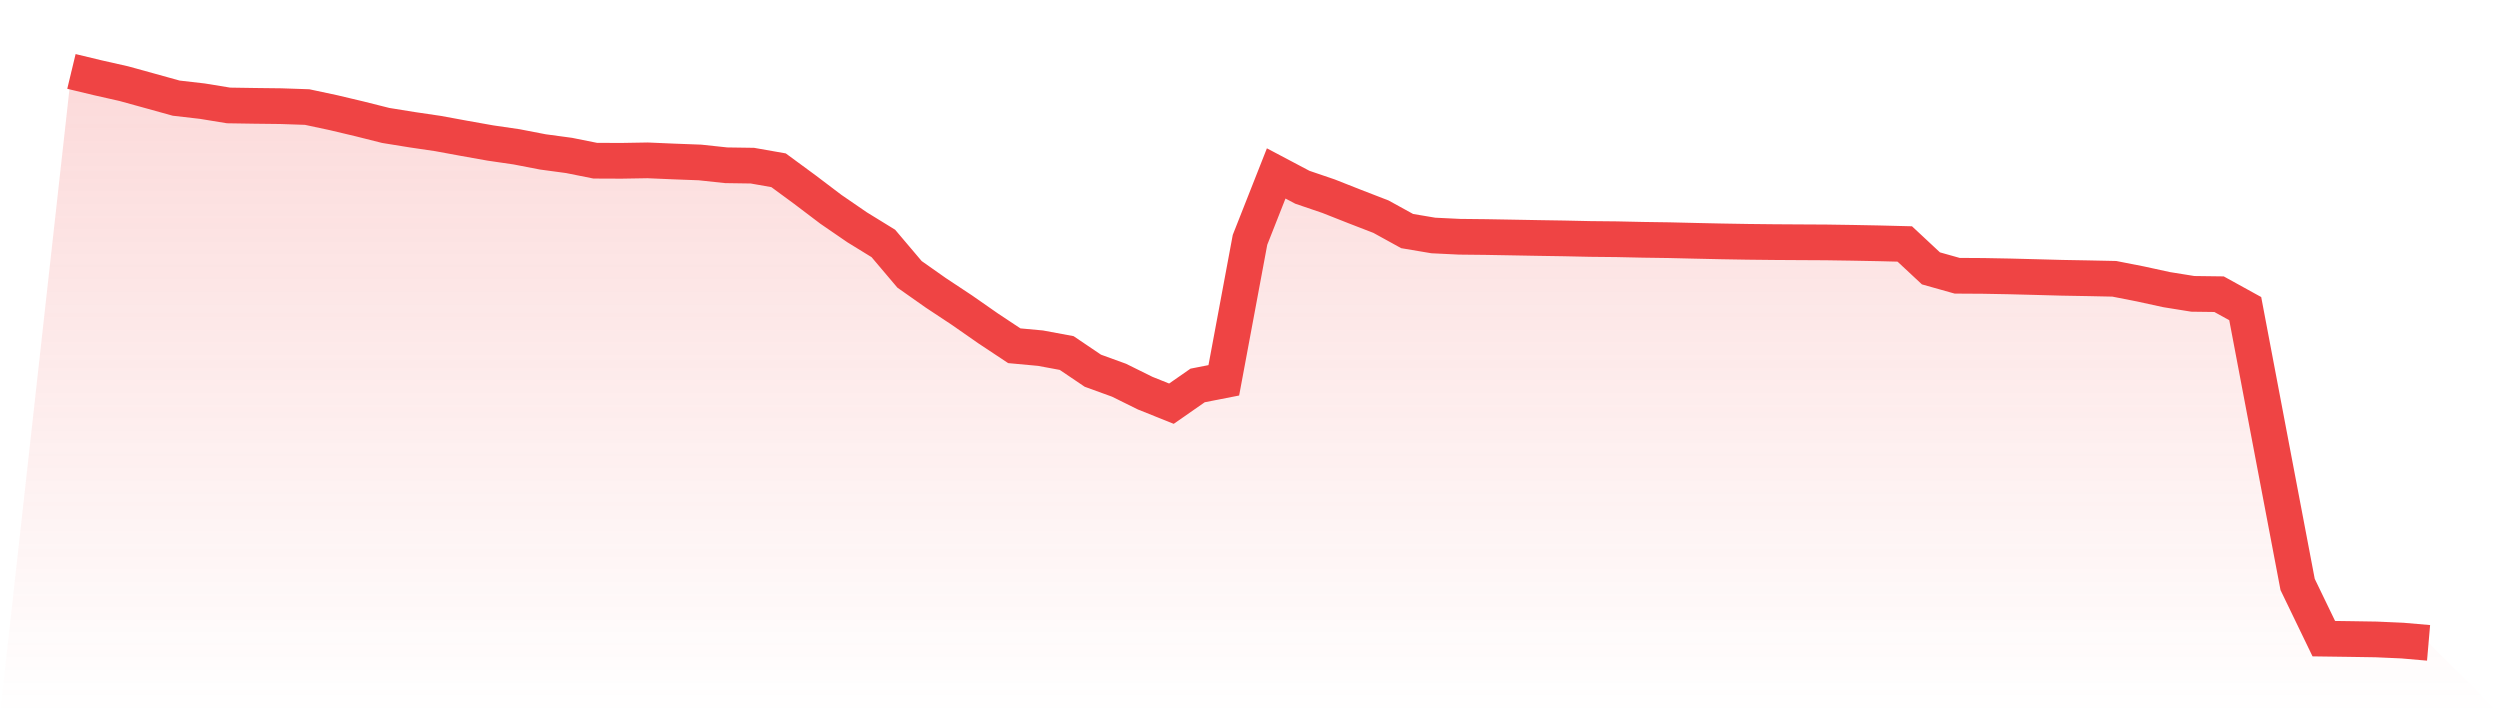 <svg viewBox="0 0 140 40" xmlns="http://www.w3.org/2000/svg">
<defs>
<linearGradient id="gradient" x1="0" x2="0" y1="0" y2="1">
<stop offset="0%" stop-color="#ef4444" stop-opacity="0.2"/>
<stop offset="100%" stop-color="#ef4444" stop-opacity="0"/>
</linearGradient>
</defs>
<path d="M4,4 L4,4 L5.467,4.353 L6.933,4.684 L8.4,5.089 L9.867,5.496 L11.333,5.665 L12.8,5.905 L14.267,5.928 L15.733,5.945 L17.2,5.995 L18.667,6.308 L20.133,6.656 L21.6,7.025 L23.067,7.262 L24.533,7.478 L26,7.748 L27.467,8.009 L28.933,8.223 L30.4,8.507 L31.867,8.705 L33.333,8.999 L34.8,9.005 L36.267,8.98 L37.733,9.043 L39.2,9.098 L40.667,9.255 L42.133,9.277 L43.6,9.535 L45.067,10.613 L46.533,11.723 L48,12.73 L49.467,13.632 L50.933,15.363 L52.4,16.396 L53.867,17.367 L55.333,18.389 L56.8,19.362 L58.267,19.497 L59.733,19.769 L61.2,20.76 L62.667,21.293 L64.133,22.018 L65.6,22.606 L67.067,21.585 L68.533,21.298 L70,13.432 L71.467,9.712 L72.933,10.487 L74.4,10.987 L75.867,11.566 L77.333,12.133 L78.8,12.94 L80.267,13.187 L81.733,13.258 L83.2,13.274 L84.667,13.3 L86.133,13.327 L87.6,13.35 L89.067,13.382 L90.533,13.397 L92,13.429 L93.467,13.45 L94.933,13.485 L96.4,13.517 L97.867,13.542 L99.333,13.558 L100.8,13.567 L102.267,13.575 L103.733,13.597 L105.2,13.625 L106.667,13.662 L108.133,15.029 L109.6,15.442 L111.067,15.451 L112.533,15.478 L114,15.516 L115.467,15.556 L116.933,15.582 L118.4,15.613 L119.867,15.901 L121.333,16.22 L122.8,16.456 L124.267,16.475 L125.733,17.283 L127.2,25.016 L128.667,32.73 L130.133,35.765 L131.6,35.785 L133.067,35.808 L134.533,35.873 L136,36 L140,40 L0,40 z" fill="url(#gradient)"/>
<path d="M4,4 L4,4 L5.467,4.353 L6.933,4.684 L8.4,5.089 L9.867,5.496 L11.333,5.665 L12.8,5.905 L14.267,5.928 L15.733,5.945 L17.2,5.995 L18.667,6.308 L20.133,6.656 L21.6,7.025 L23.067,7.262 L24.533,7.478 L26,7.748 L27.467,8.009 L28.933,8.223 L30.4,8.507 L31.867,8.705 L33.333,8.999 L34.8,9.005 L36.267,8.98 L37.733,9.043 L39.2,9.098 L40.667,9.255 L42.133,9.277 L43.6,9.535 L45.067,10.613 L46.533,11.723 L48,12.73 L49.467,13.632 L50.933,15.363 L52.4,16.396 L53.867,17.367 L55.333,18.389 L56.8,19.362 L58.267,19.497 L59.733,19.769 L61.2,20.76 L62.667,21.293 L64.133,22.018 L65.6,22.606 L67.067,21.585 L68.533,21.298 L70,13.432 L71.467,9.712 L72.933,10.487 L74.4,10.987 L75.867,11.566 L77.333,12.133 L78.8,12.94 L80.267,13.187 L81.733,13.258 L83.2,13.274 L84.667,13.3 L86.133,13.327 L87.6,13.35 L89.067,13.382 L90.533,13.397 L92,13.429 L93.467,13.45 L94.933,13.485 L96.4,13.517 L97.867,13.542 L99.333,13.558 L100.8,13.567 L102.267,13.575 L103.733,13.597 L105.2,13.625 L106.667,13.662 L108.133,15.029 L109.6,15.442 L111.067,15.451 L112.533,15.478 L114,15.516 L115.467,15.556 L116.933,15.582 L118.4,15.613 L119.867,15.901 L121.333,16.22 L122.8,16.456 L124.267,16.475 L125.733,17.283 L127.2,25.016 L128.667,32.73 L130.133,35.765 L131.6,35.785 L133.067,35.808 L134.533,35.873 L136,36" fill="none" stroke="#ef4444" stroke-width="2"/>
</svg>